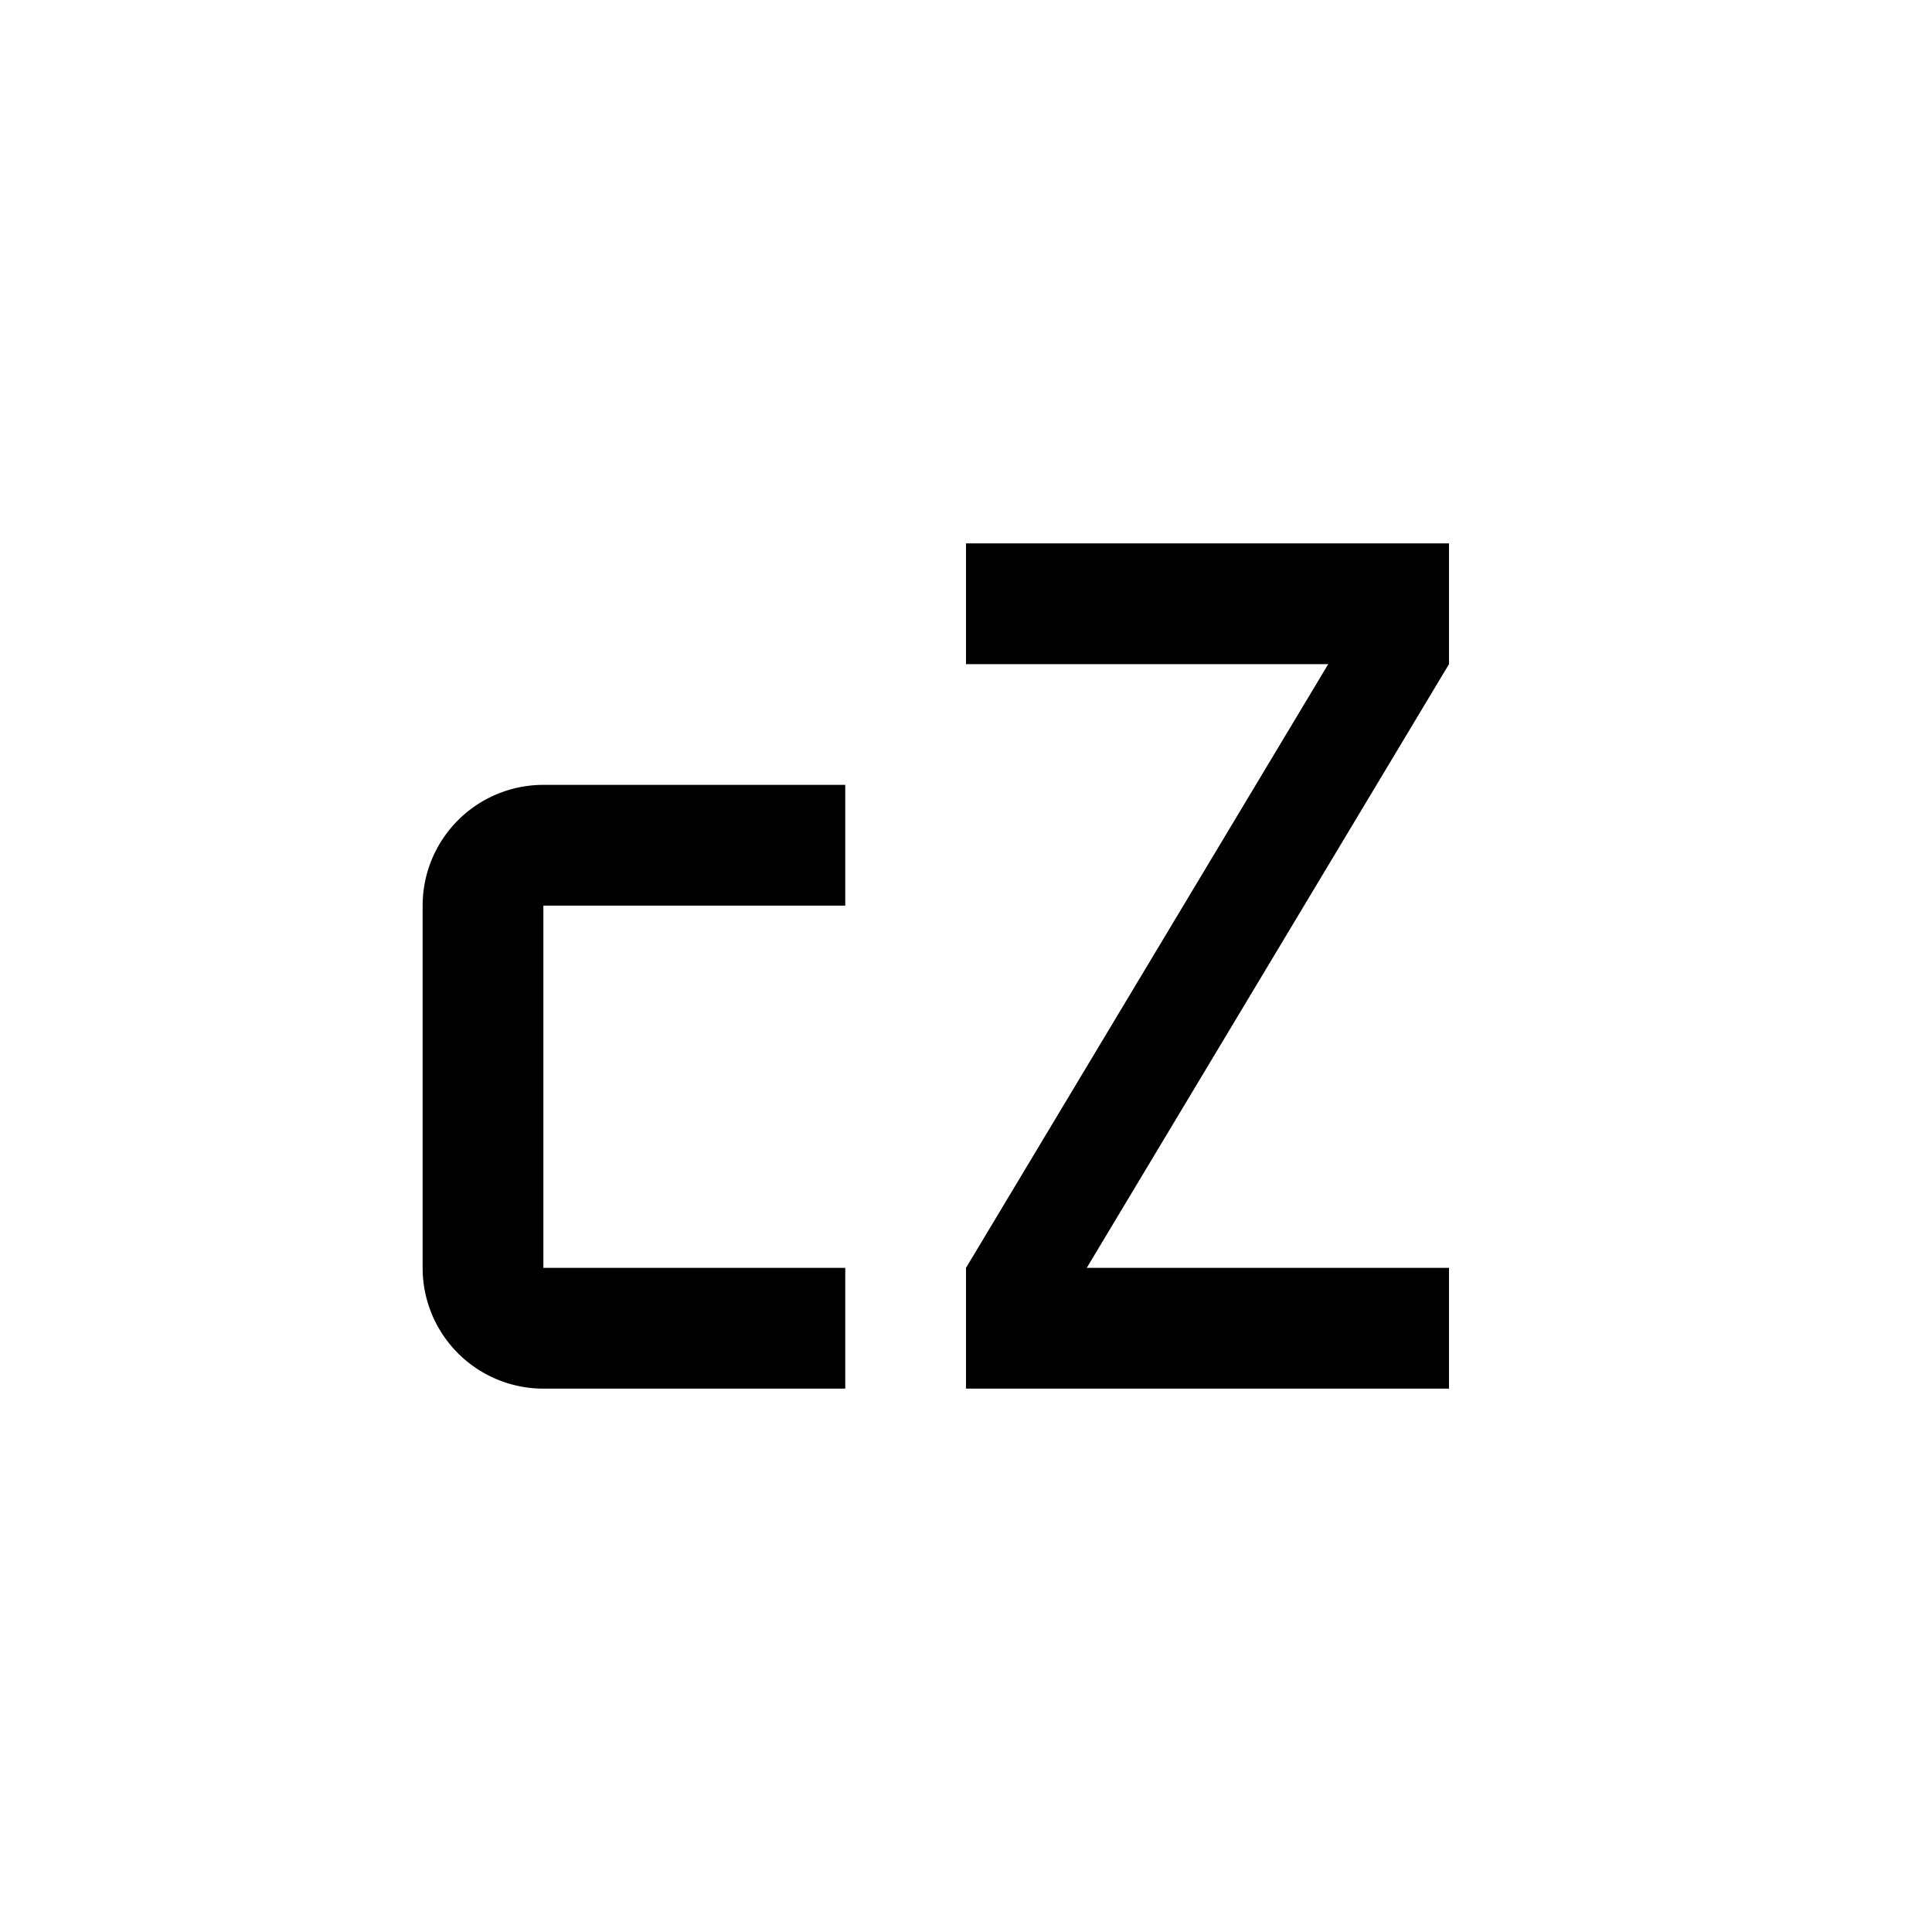 <?xml version="1.0" encoding="utf-8"?>
<!-- Generator: www.svgicons.com -->
<svg xmlns="http://www.w3.org/2000/svg" width="800" height="800" viewBox="0 0 32 32">
<path d="M14 23H9a2 2 0 0 1-2-2v-6a2 2 0 0 1 2-2h5v2H9v6h5z" fill="currentColor"/><path d="M24 9h-8v2h6l-6 10v2h8v-2h-6l6-10V9z" fill="currentColor"/>
</svg>
